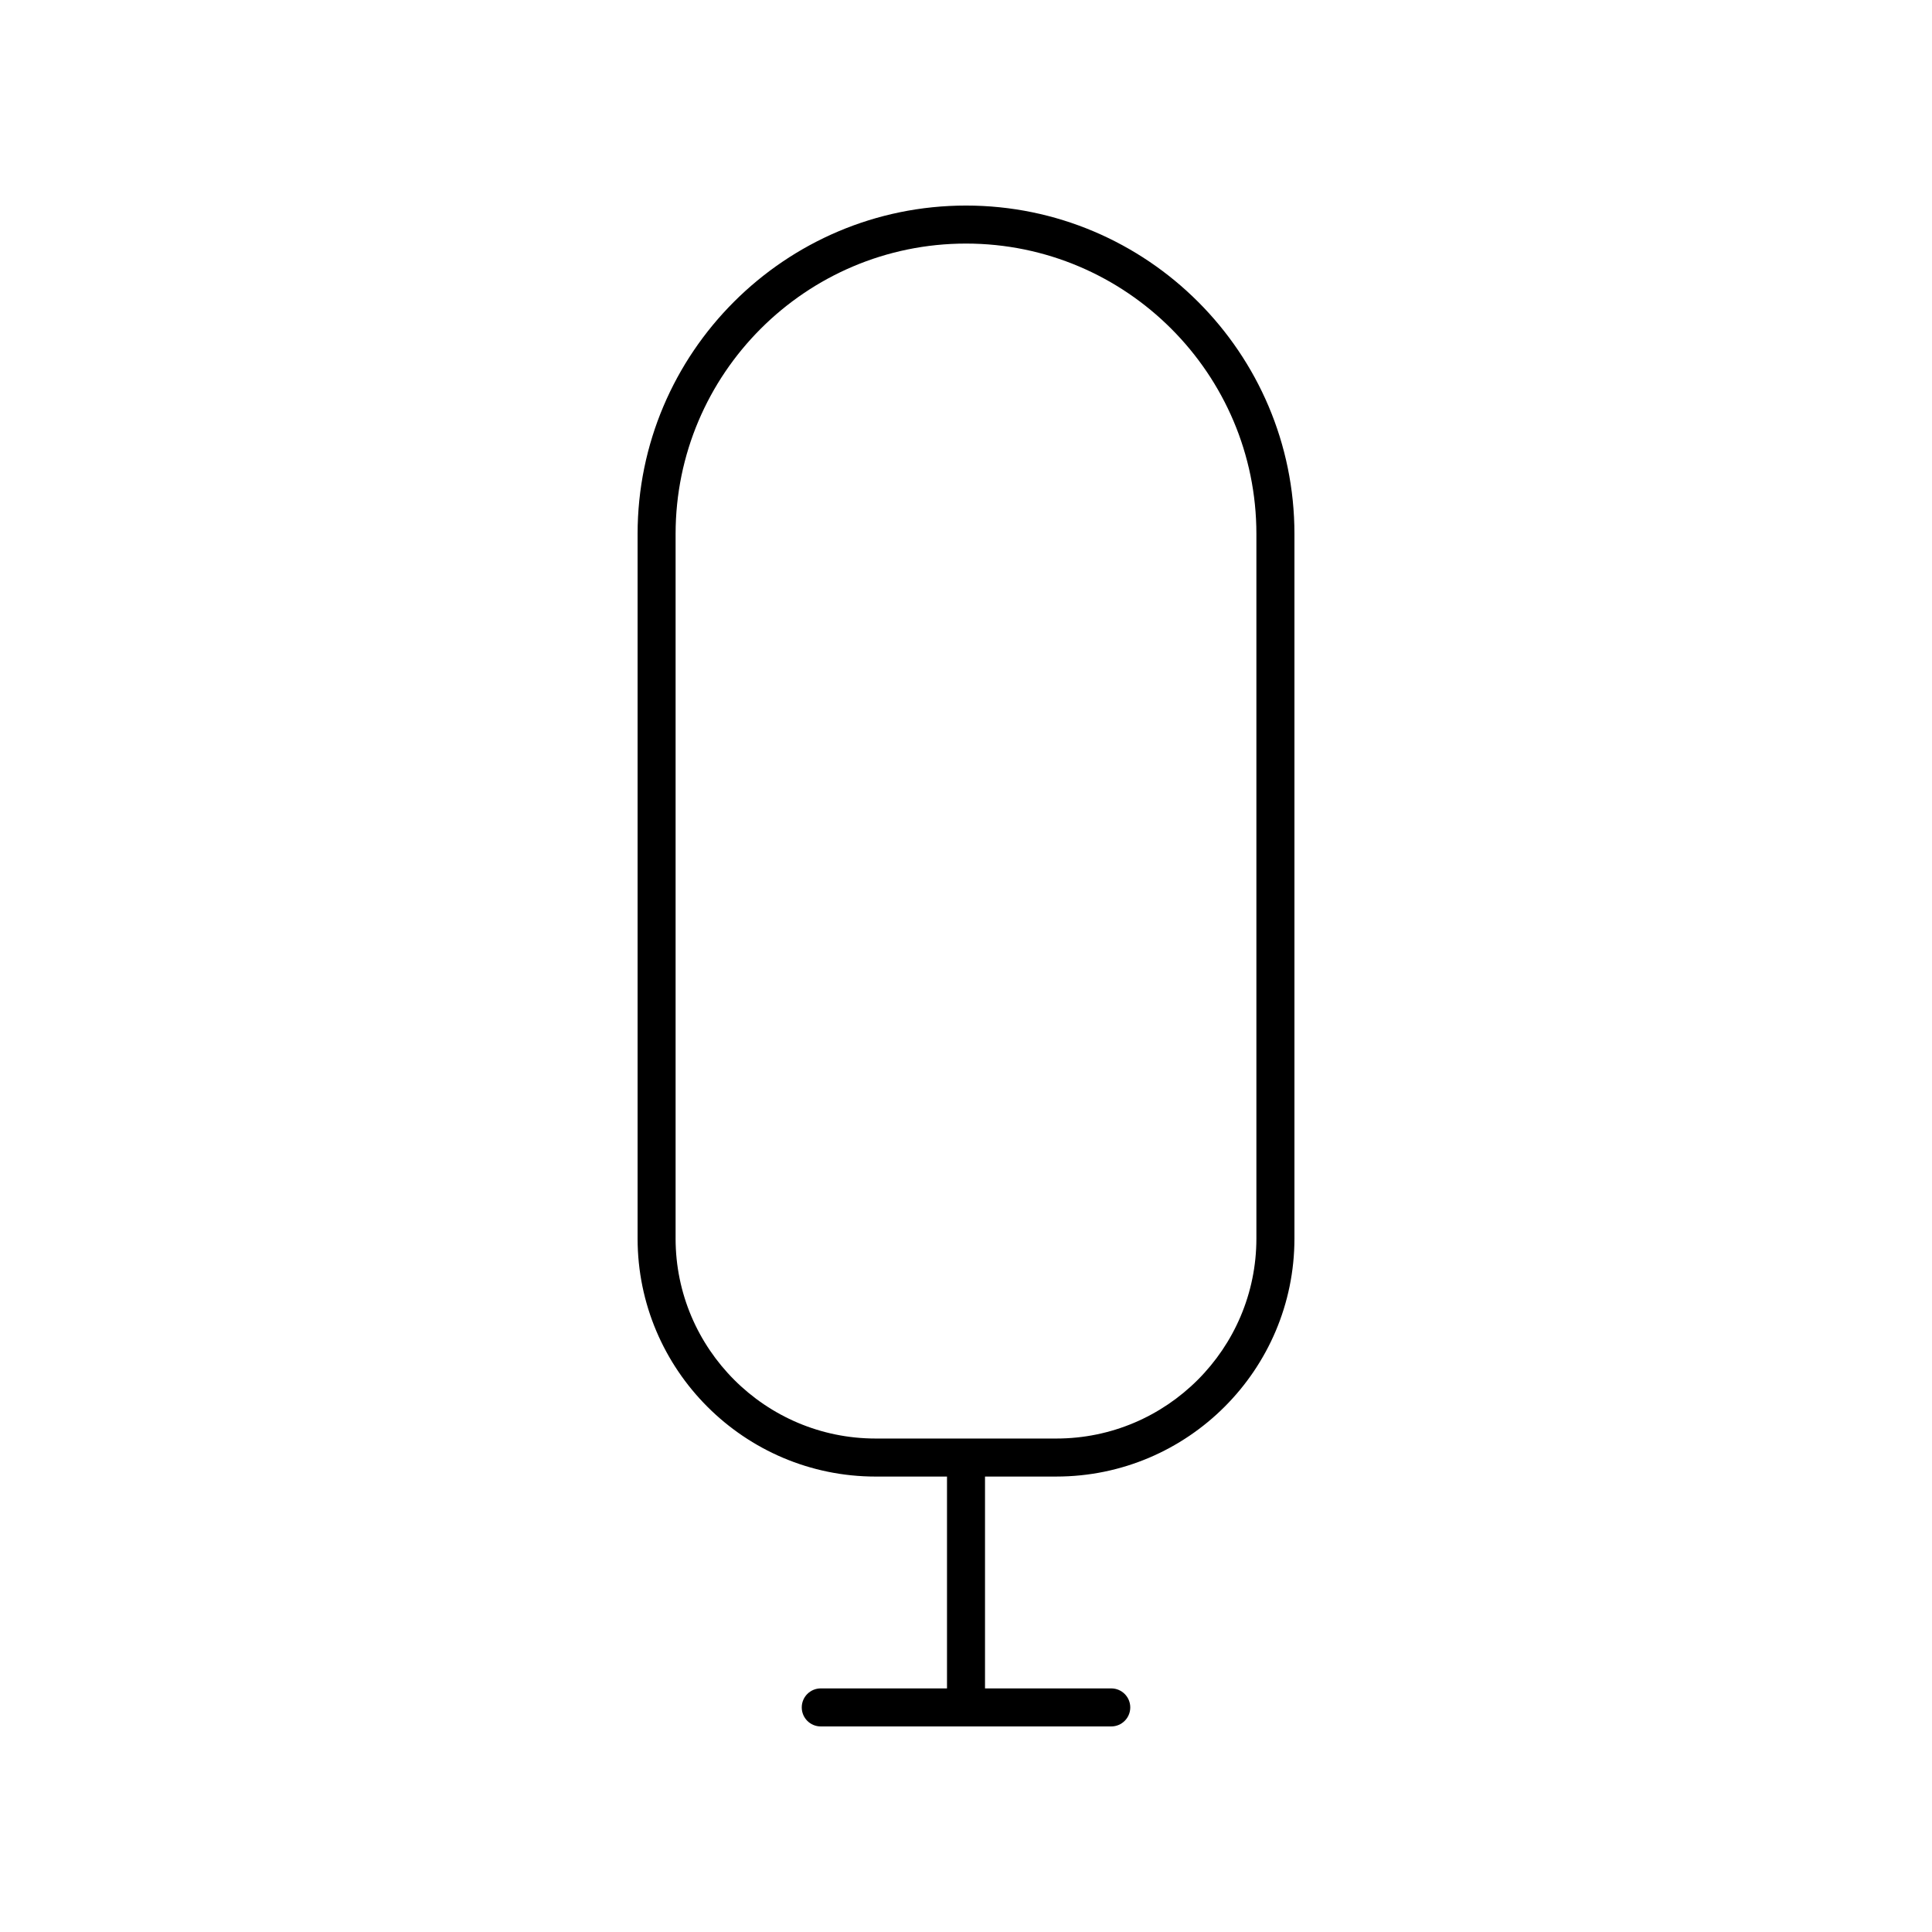<?xml version="1.0" encoding="UTF-8"?>
<!-- Uploaded to: ICON Repo, www.svgrepo.com, Generator: ICON Repo Mixer Tools -->
<svg fill="#000000" width="800px" height="800px" version="1.1" viewBox="144 144 512 512" xmlns="http://www.w3.org/2000/svg">
 <path d="m423.95 535.3c34.789 0 63.09-28.305 63.09-63.094v-186.7c0-47.988-39.047-87.031-87.035-87.031s-87.035 39.047-87.035 87.035v186.7c0 34.789 28.301 63.094 63.09 63.094h18.906v56.141h-33.453c-2.785 0-5.039 2.254-5.039 5.039s2.254 5.039 5.039 5.039h76.98c2.785 0 5.039-2.254 5.039-5.039s-2.254-5.039-5.039-5.039h-33.453v-56.141zm-100.91-63.094v-186.7c0-42.434 34.523-76.957 76.961-76.957 42.434 0 76.957 34.523 76.957 76.957v186.7c0 29.234-23.785 53.02-53.012 53.02h-47.891c-29.23 0-53.016-23.781-53.016-53.016z"/>
</svg>